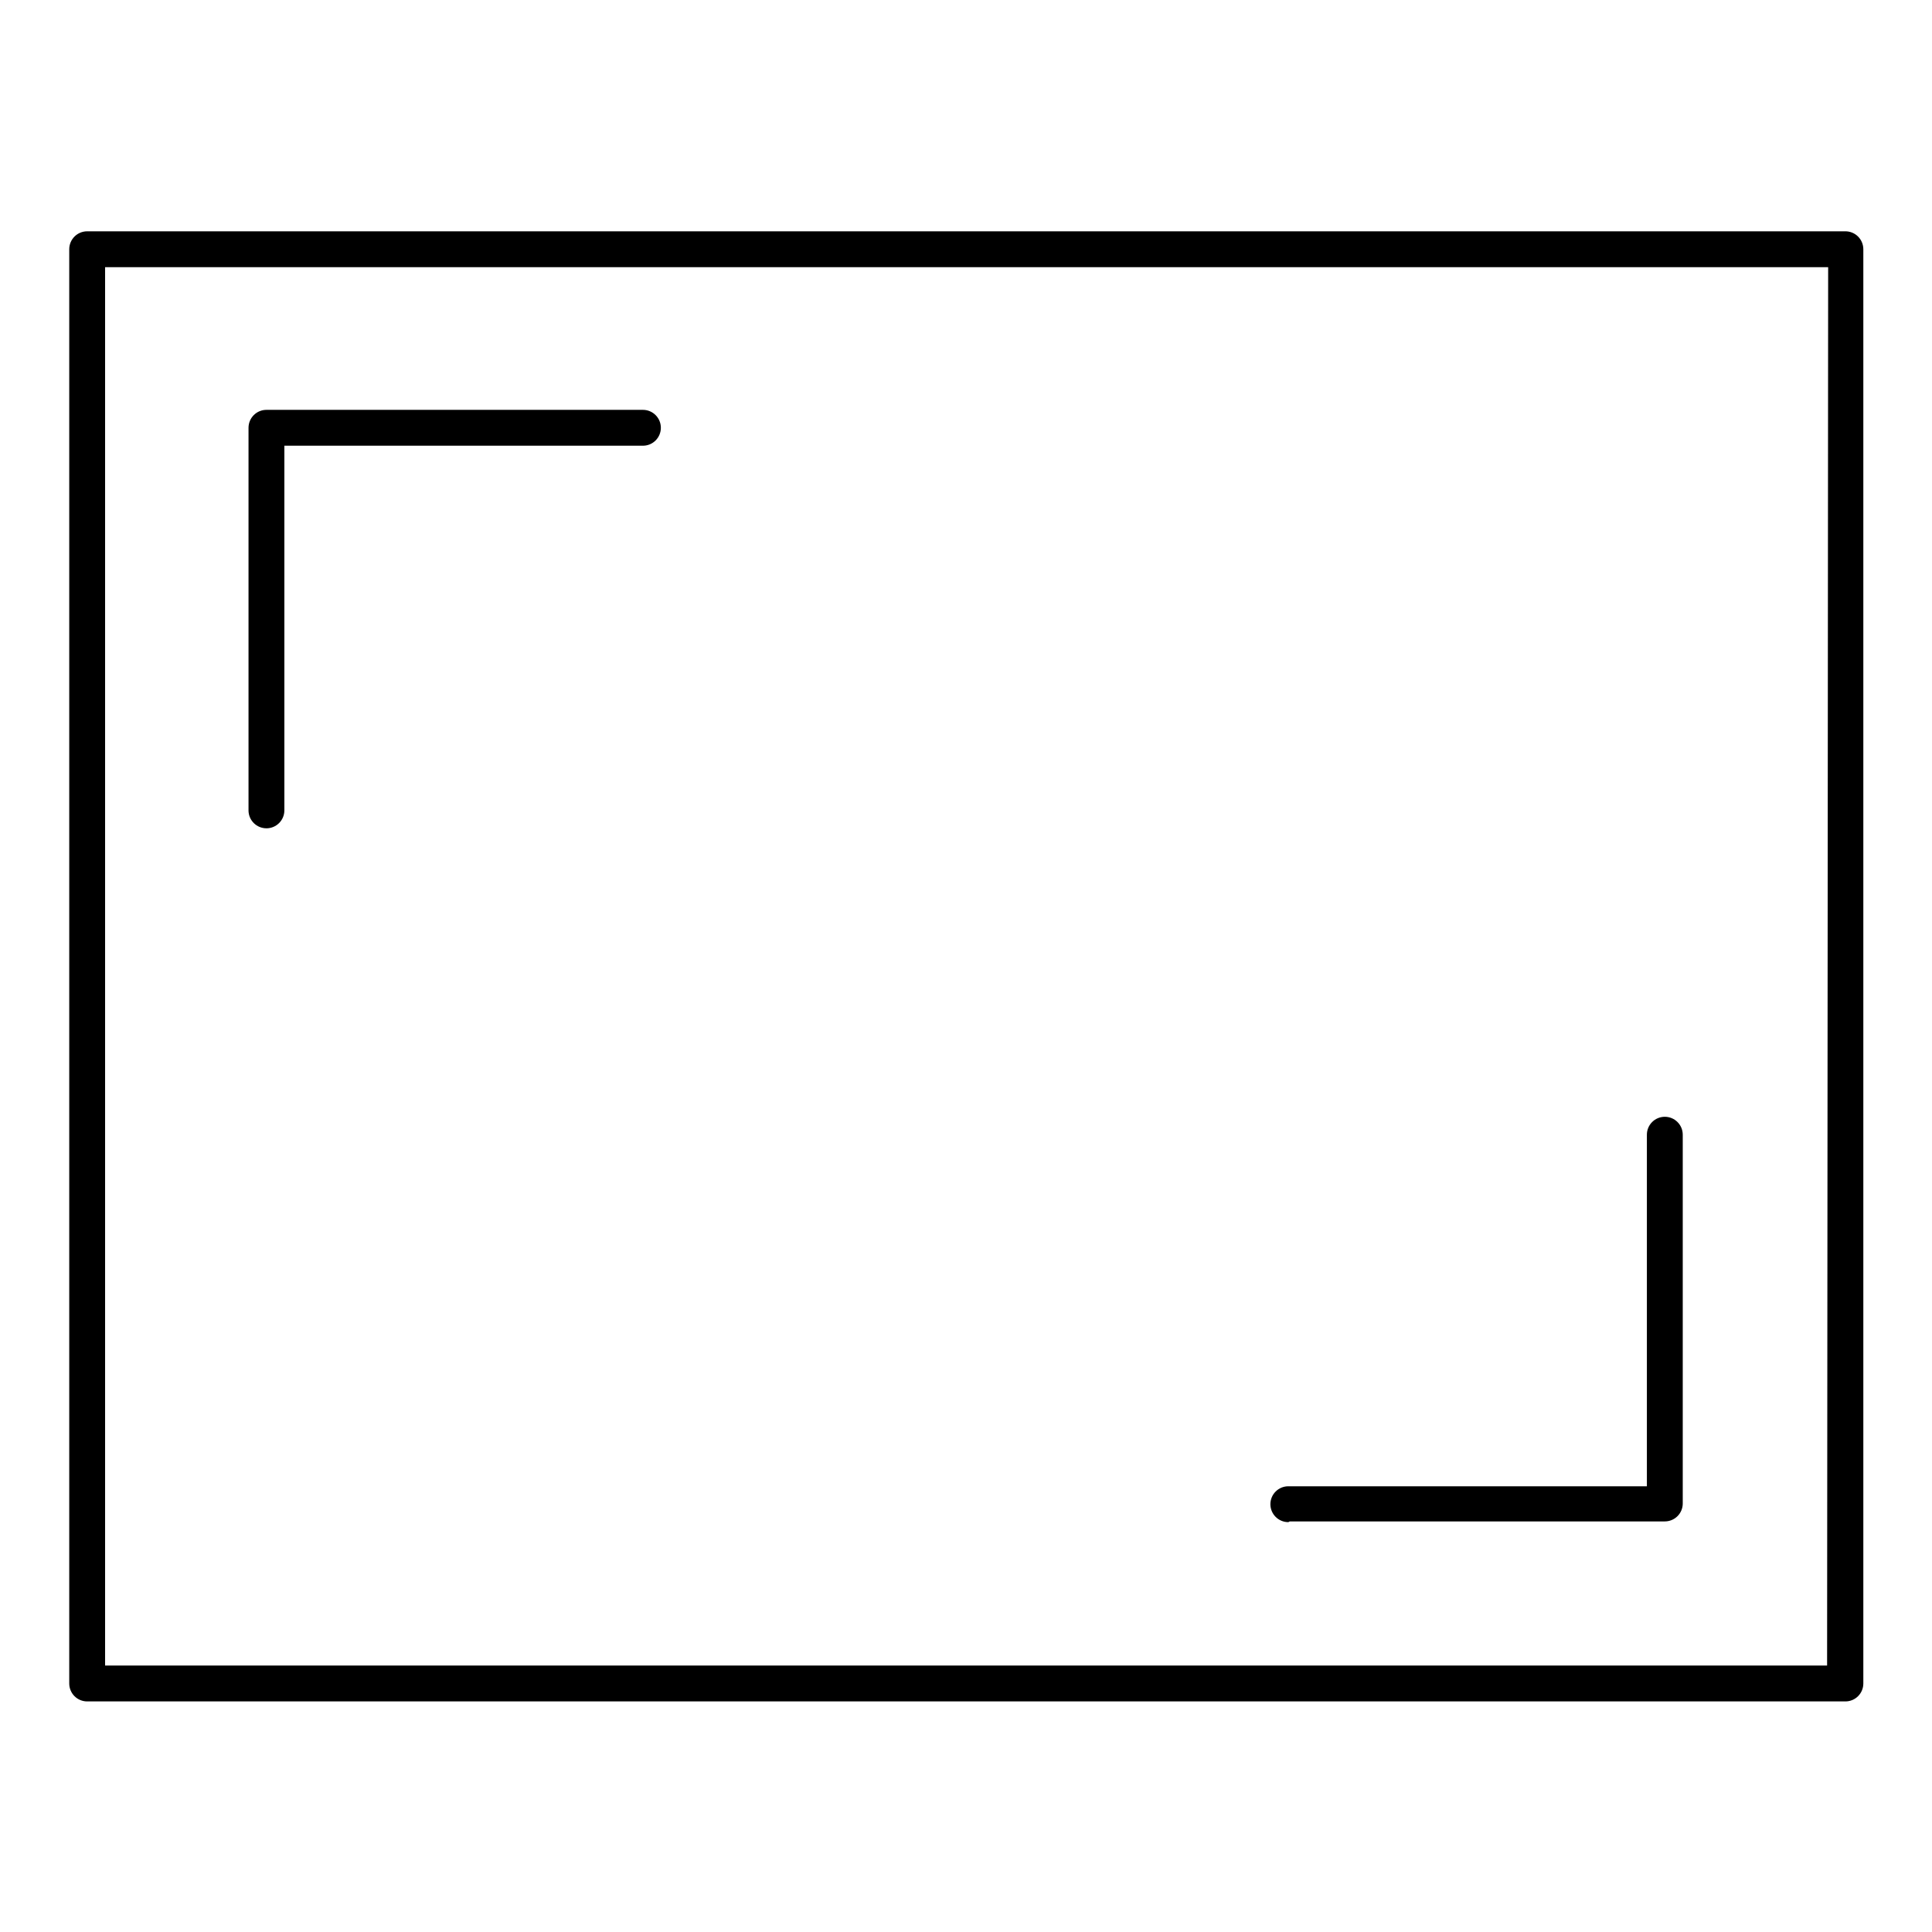 <?xml version="1.0" encoding="UTF-8"?>
<!-- Uploaded to: ICON Repo, www.svgrepo.com, Generator: ICON Repo Mixer Tools -->
<svg fill="#000000" width="800px" height="800px" version="1.1" viewBox="144 144 512 512" xmlns="http://www.w3.org/2000/svg">
 <g>
  <path d="m632.95 205.3h-465.85c-2.625 0-4.75 2.129-4.75 4.75v380.09c0 1.262 0.5 2.469 1.391 3.363 0.891 0.891 2.102 1.391 3.359 1.391h465.95c1.258 0 2.469-0.5 3.359-1.391 0.891-0.895 1.391-2.102 1.391-3.363v-380.09c0-1.273-0.516-2.5-1.426-3.391-0.91-0.895-2.144-1.383-3.422-1.359zm-4.75 380.09h-456.35v-370.59h456.63z"/>
  <path d="m214.61 363.51c1.262 0 2.469-0.504 3.359-1.395 0.891-0.891 1.391-2.098 1.391-3.359v-96.637h95.023c2.625 0 4.75-2.129 4.75-4.75 0-2.625-2.125-4.754-4.75-4.754h-99.773c-2.625 0-4.75 2.129-4.75 4.754v101.53c0.074 2.566 2.18 4.609 4.75 4.609z"/>
  <path d="m485.8 547.19h99.395c1.258 0 2.465-0.5 3.359-1.391 0.891-0.891 1.391-2.098 1.391-3.359v-97.73c0-2.625-2.129-4.75-4.75-4.75-2.625 0-4.754 2.125-4.754 4.75v93.168h-95.023c-2.621 0-4.75 2.129-4.75 4.754 0 2.621 2.129 4.75 4.75 4.75z"/>
 </g>
</svg>